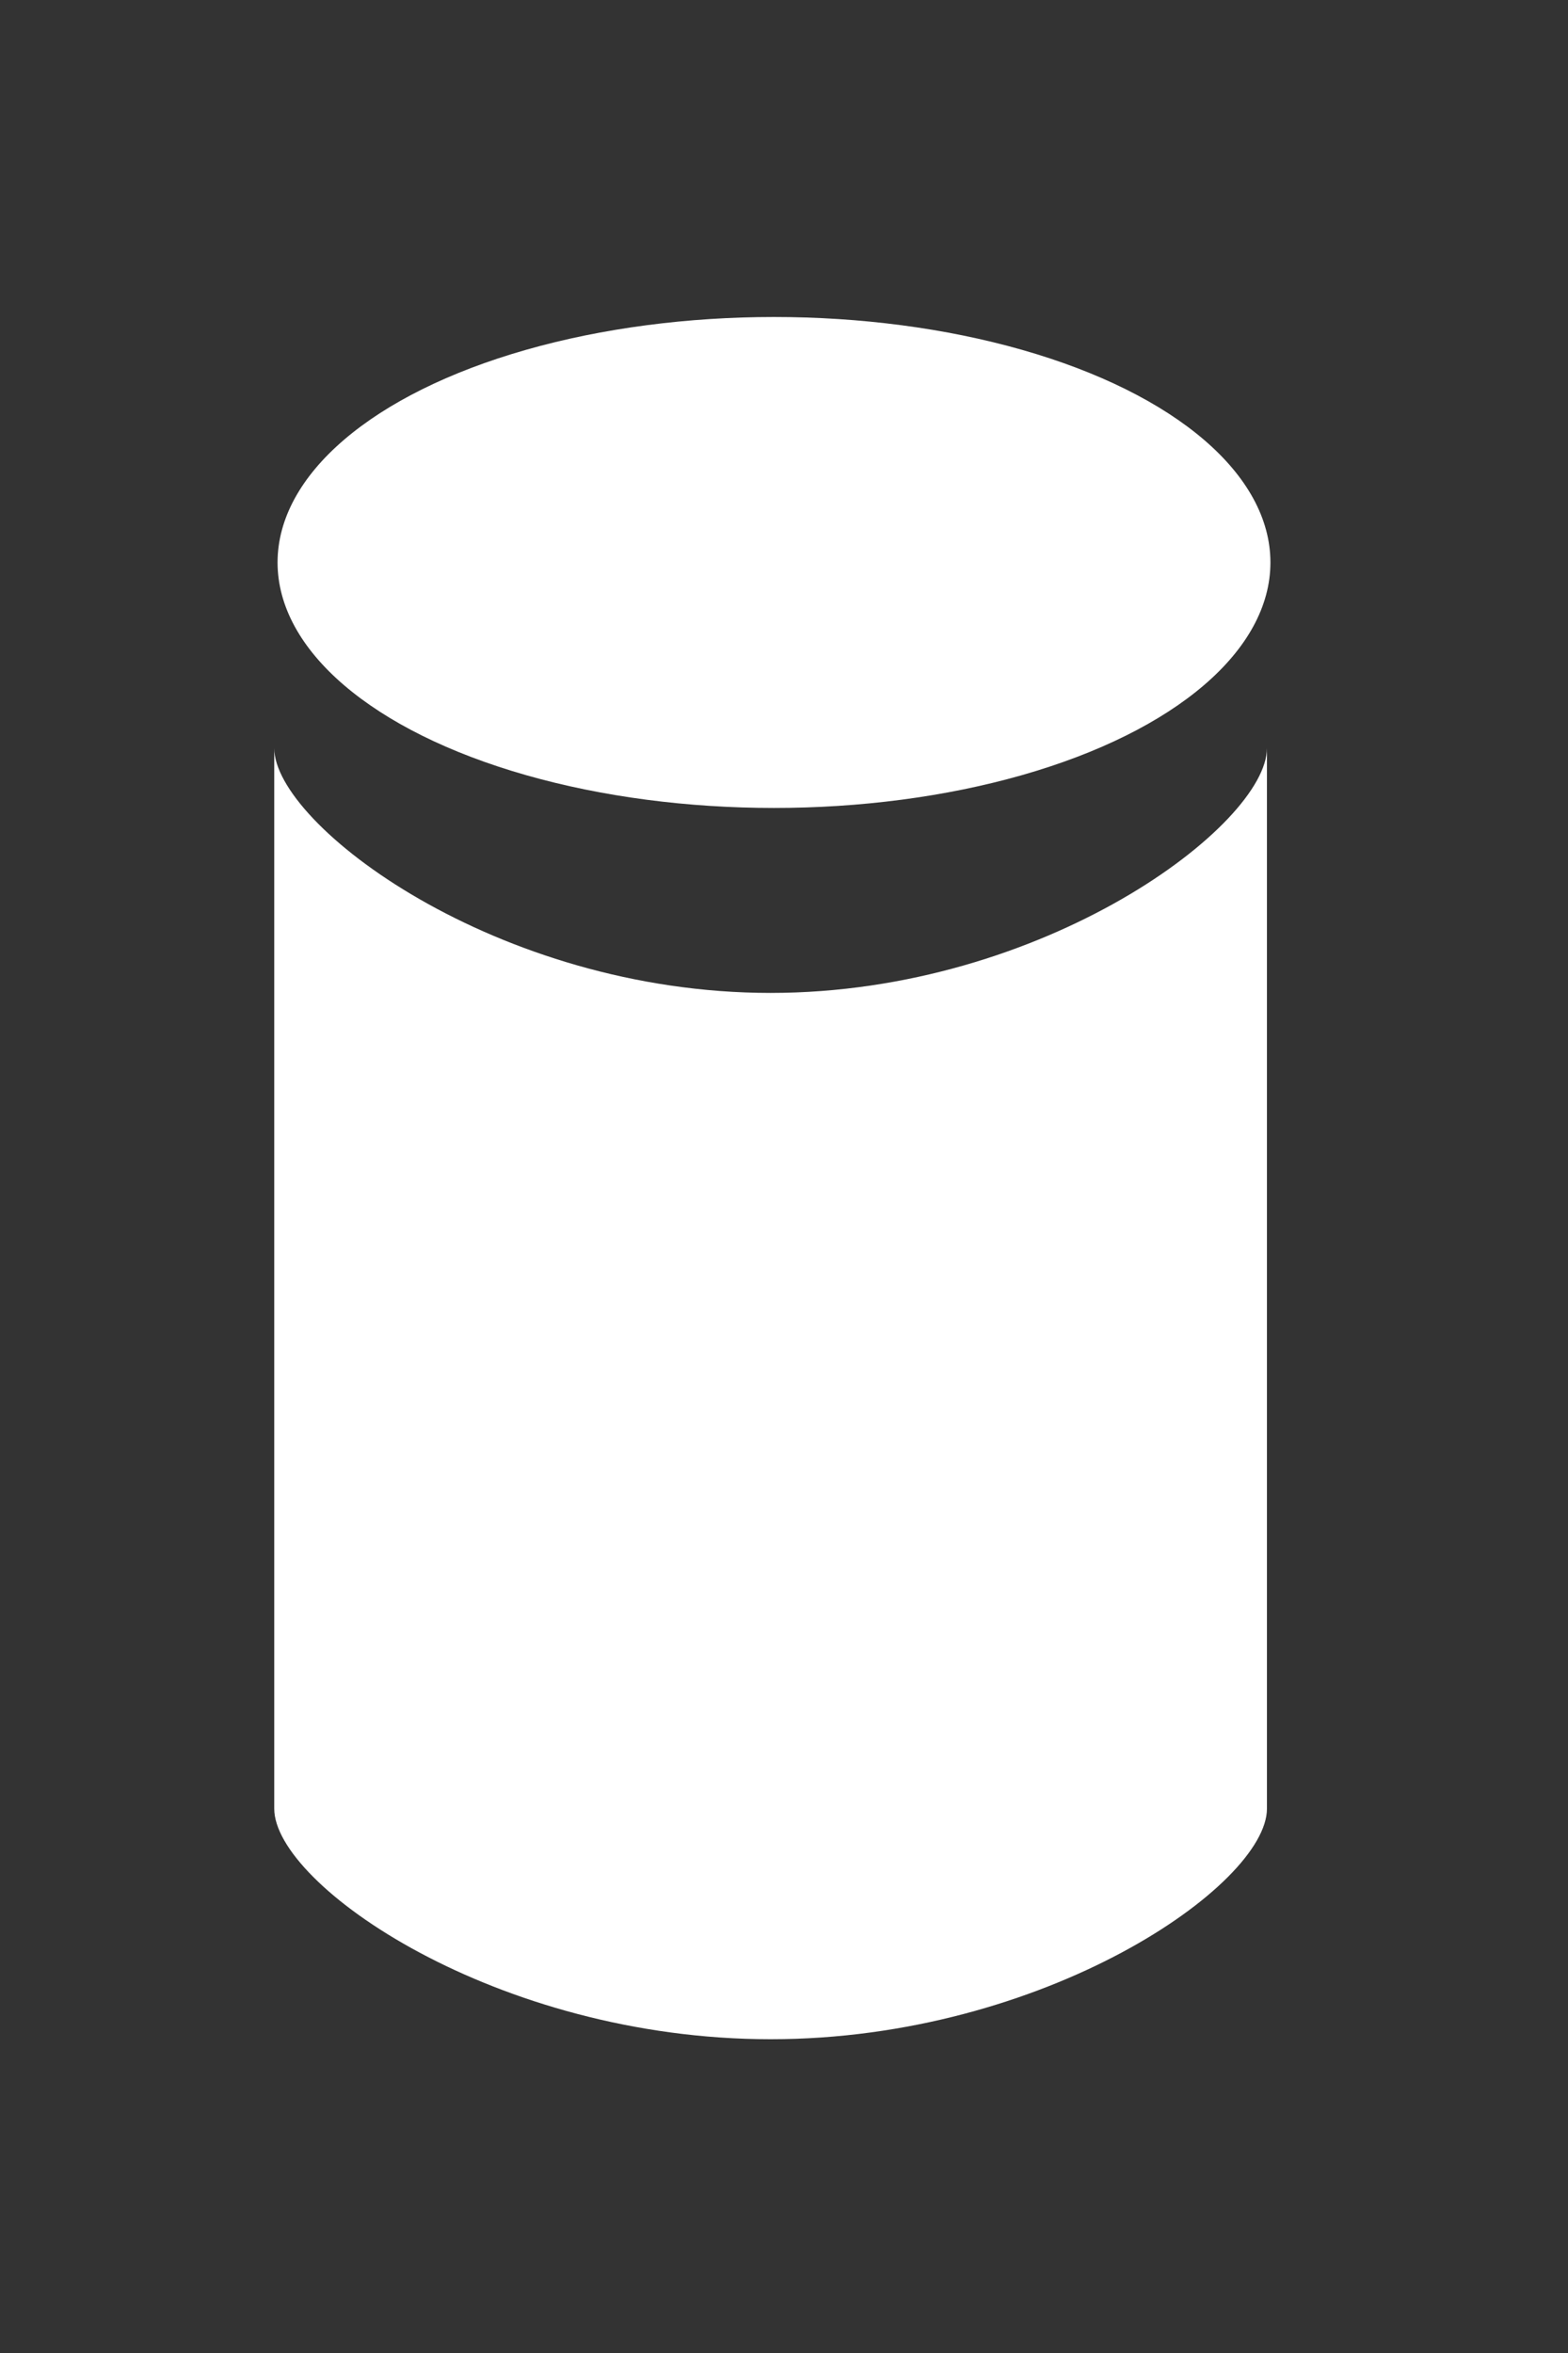 <svg width="40" height="60" xmlns="http://www.w3.org/2000/svg"><rect width="100%" height="100%" fill="#333333" stroke="none"/><g transform="translate(-355 -704.36)"><ellipse transform="matrix(1.287 0 0 1.926 -64.444 -607.56)" cx="341.25" cy="688.61" rx="9.84" ry="3.25" color="#000" fill="#fff"/><path d="M387.32 750.48c0 1.949-5.669 5.879-12.662 5.879s-12.662-3.93-12.662-5.879v-27.043c0 1.949 5.669 6.242 12.662 6.242s12.662-4.293 12.662-6.242v27.043" color="#000" fill="#fff"/></g></svg>
